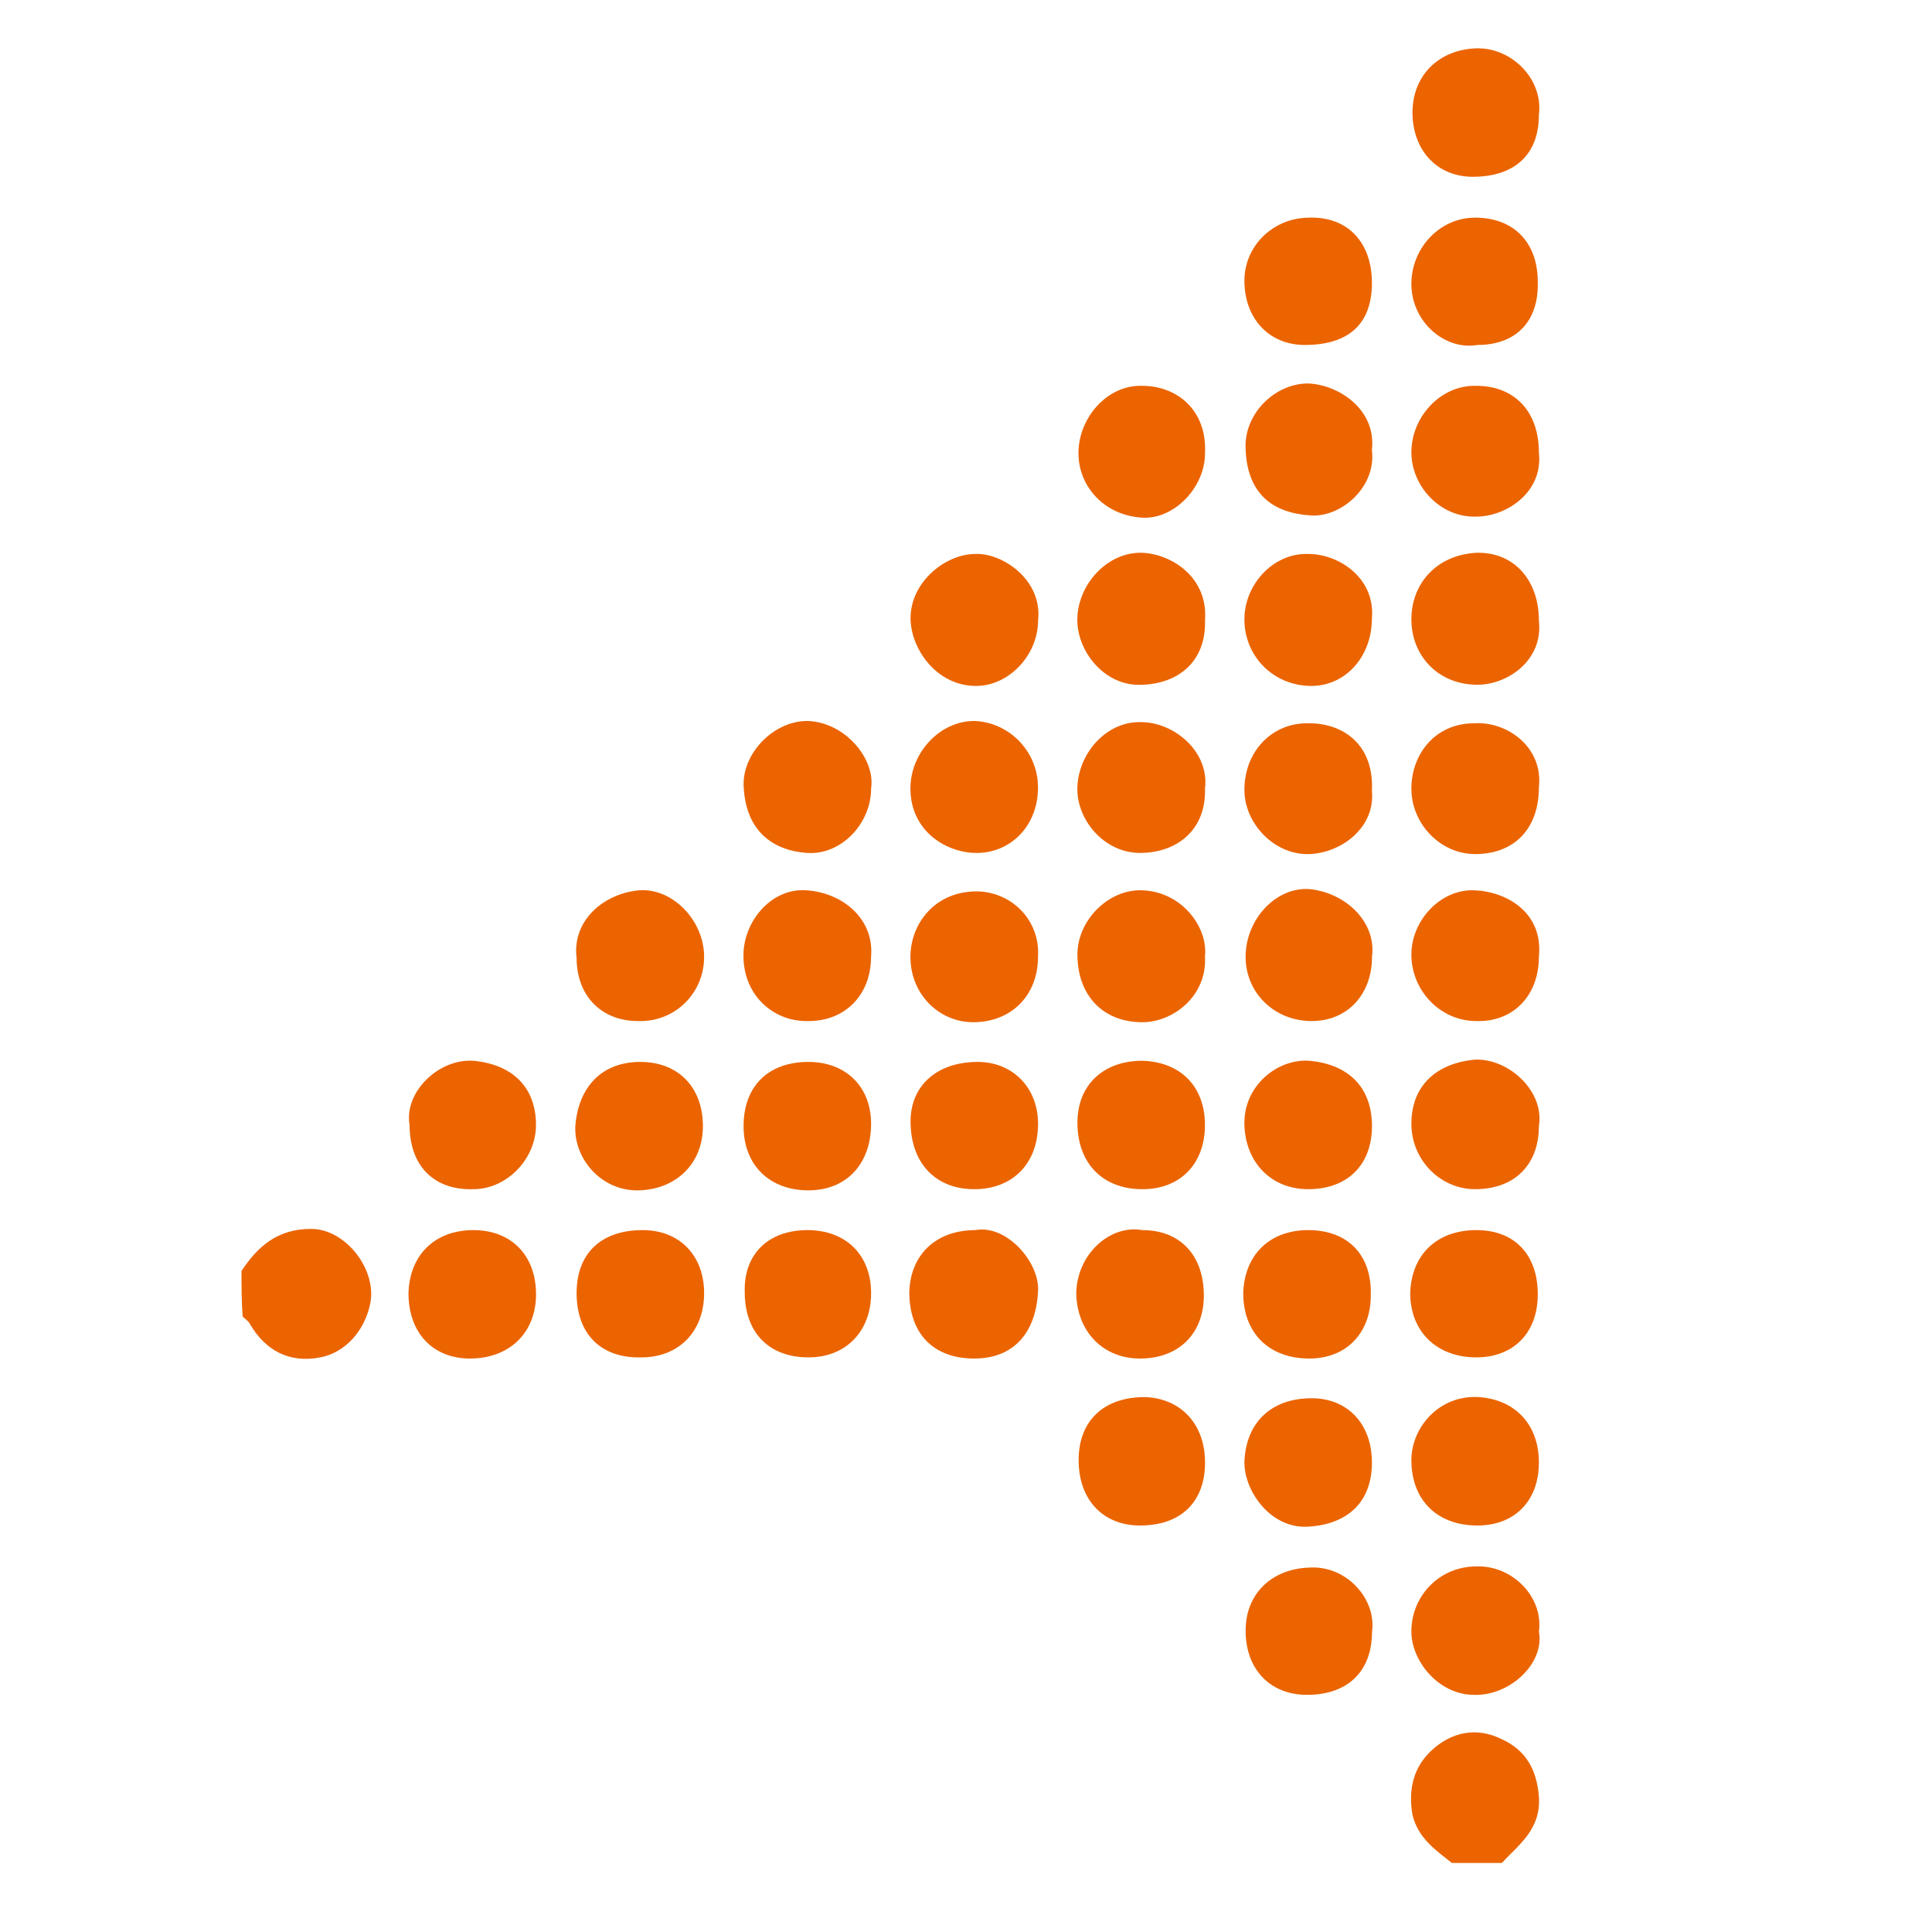 <?xml version="1.0" encoding="UTF-8"?> <svg xmlns="http://www.w3.org/2000/svg" width="40" height="40" viewBox="0 0 40 40" fill="none"><path fill-rule="evenodd" clip-rule="evenodd" d="M5 26.314C5.336 25.806 5.744 25.443 6.44 25.443C7.16 25.443 7.809 26.29 7.665 26.991C7.545 27.571 7.136 28.006 6.632 28.103C6.008 28.224 5.504 27.982 5.168 27.402C5.144 27.353 5.072 27.305 5.024 27.257C5 26.942 5 26.628 5 26.314Z" fill="#EB6400"></path><path fill-rule="evenodd" clip-rule="evenodd" d="M30.061 38.571C29.725 38.305 29.365 38.064 29.245 37.58C29.149 37.048 29.269 36.589 29.629 36.25C30.037 35.864 30.565 35.743 31.093 36.009C31.573 36.226 31.813 36.613 31.861 37.193C31.909 37.87 31.453 38.184 31.093 38.571C30.757 38.571 30.397 38.571 30.061 38.571Z" fill="#EB6400"></path><path fill-rule="evenodd" clip-rule="evenodd" d="M28.404 12.799C28.404 13.621 27.828 14.225 27.108 14.201C26.34 14.177 25.764 13.573 25.764 12.823C25.764 12.098 26.364 11.445 27.084 11.469C27.732 11.469 28.476 11.977 28.404 12.799Z" fill="#EB6400"></path><path fill-rule="evenodd" clip-rule="evenodd" d="M31.861 12.847C31.957 13.669 31.213 14.177 30.589 14.177C29.773 14.177 29.221 13.573 29.221 12.823C29.221 12.098 29.725 11.493 30.565 11.445C31.333 11.421 31.861 12.001 31.861 12.847Z" fill="#EB6400"></path><path fill-rule="evenodd" clip-rule="evenodd" d="M31.861 16.305C31.861 17.151 31.357 17.683 30.541 17.683C29.821 17.683 29.221 17.054 29.221 16.329C29.221 15.603 29.725 14.975 30.517 14.975C31.189 14.927 31.957 15.458 31.861 16.305Z" fill="#EB6400"></path><path fill-rule="evenodd" clip-rule="evenodd" d="M24.949 30.279C24.949 31.101 24.445 31.584 23.604 31.584C22.836 31.584 22.332 31.052 22.332 30.23C22.332 29.408 22.86 28.925 23.7 28.925C24.445 28.949 24.949 29.481 24.949 30.279Z" fill="#EB6400"></path><path fill-rule="evenodd" clip-rule="evenodd" d="M20.195 25.468C20.843 25.347 21.539 26.145 21.491 26.749C21.443 27.595 20.987 28.127 20.171 28.127C19.33 28.127 18.826 27.619 18.826 26.749C18.85 25.975 19.378 25.468 20.195 25.468Z" fill="#EB6400"></path><path fill-rule="evenodd" clip-rule="evenodd" d="M28.404 16.377C28.476 17.127 27.78 17.658 27.108 17.683C26.388 17.707 25.764 17.054 25.764 16.353C25.764 15.555 26.34 14.951 27.108 14.975C27.804 14.975 28.452 15.41 28.404 16.377Z" fill="#EB6400"></path><path fill-rule="evenodd" clip-rule="evenodd" d="M21.491 16.305C21.491 17.102 20.915 17.683 20.171 17.659C19.546 17.634 18.826 17.175 18.85 16.28C18.874 15.555 19.474 14.927 20.171 14.927C20.891 14.951 21.491 15.555 21.491 16.305Z" fill="#EB6400"></path><path fill-rule="evenodd" clip-rule="evenodd" d="M24.948 16.329C24.972 17.223 24.324 17.659 23.604 17.659C22.836 17.659 22.259 16.933 22.308 16.256C22.355 15.555 22.932 14.927 23.628 14.951C24.3 14.951 25.044 15.555 24.948 16.329Z" fill="#EB6400"></path><path fill-rule="evenodd" clip-rule="evenodd" d="M21.491 19.81C21.491 20.608 20.939 21.164 20.146 21.164C19.45 21.164 18.826 20.584 18.85 19.762C18.874 19.109 19.354 18.48 20.171 18.456C20.891 18.432 21.539 19.012 21.491 19.81Z" fill="#EB6400"></path><path fill-rule="evenodd" clip-rule="evenodd" d="M31.861 19.81C31.861 20.608 31.333 21.164 30.565 21.14C29.821 21.14 29.221 20.511 29.221 19.762C29.221 19.061 29.821 18.408 30.517 18.432C31.189 18.456 31.957 18.891 31.861 19.81Z" fill="#EB6400"></path><path fill-rule="evenodd" clip-rule="evenodd" d="M24.948 12.847C24.972 13.718 24.372 14.153 23.652 14.177C22.86 14.225 22.259 13.452 22.307 12.751C22.355 12.049 22.956 11.421 23.652 11.445C24.252 11.469 25.02 11.953 24.948 12.847Z" fill="#EB6400"></path><path fill-rule="evenodd" clip-rule="evenodd" d="M18.035 16.329C18.035 17.054 17.411 17.707 16.715 17.659C15.971 17.61 15.418 17.175 15.395 16.232C15.395 15.579 16.019 14.927 16.715 14.927C17.507 14.951 18.131 15.724 18.035 16.329Z" fill="#EB6400"></path><path fill-rule="evenodd" clip-rule="evenodd" d="M28.406 19.81C28.406 20.584 27.901 21.14 27.157 21.14C26.389 21.14 25.789 20.56 25.789 19.81C25.789 19.037 26.413 18.36 27.109 18.408C27.854 18.48 28.502 19.085 28.406 19.81Z" fill="#EB6400"></path><path fill-rule="evenodd" clip-rule="evenodd" d="M24.947 19.81C24.995 20.608 24.299 21.164 23.651 21.164C22.835 21.164 22.307 20.608 22.307 19.762C22.307 19.061 22.931 18.432 23.603 18.432C24.443 18.432 25.019 19.182 24.947 19.81Z" fill="#EB6400"></path><path fill-rule="evenodd" clip-rule="evenodd" d="M18.034 19.81C18.034 20.608 17.482 21.164 16.689 21.14C16.017 21.14 15.369 20.608 15.393 19.738C15.417 19.037 15.993 18.384 16.689 18.432C17.458 18.481 18.106 19.037 18.034 19.81Z" fill="#EB6400"></path><path fill-rule="evenodd" clip-rule="evenodd" d="M13.257 21.986C14.049 21.986 14.553 22.518 14.553 23.316C14.553 24.09 14.001 24.621 13.233 24.645C12.441 24.67 11.865 23.969 11.913 23.292C11.985 22.494 12.465 21.986 13.257 21.986Z" fill="#EB6400"></path><path fill-rule="evenodd" clip-rule="evenodd" d="M15.395 23.316C15.395 22.494 15.899 21.986 16.739 21.986C17.507 21.986 18.035 22.494 18.035 23.267C18.035 24.09 17.531 24.645 16.739 24.645C15.923 24.645 15.395 24.114 15.395 23.316Z" fill="#EB6400"></path><path fill-rule="evenodd" clip-rule="evenodd" d="M24.947 23.292C24.947 24.09 24.443 24.621 23.651 24.621C22.835 24.621 22.307 24.09 22.307 23.243C22.307 22.47 22.835 21.962 23.651 21.962C24.443 21.986 24.947 22.494 24.947 23.292Z" fill="#EB6400"></path><path fill-rule="evenodd" clip-rule="evenodd" d="M11.938 19.834C11.841 19.085 12.466 18.505 13.234 18.432C13.93 18.384 14.578 19.061 14.578 19.81C14.578 20.56 13.978 21.164 13.21 21.14C12.442 21.14 11.938 20.608 11.938 19.834Z" fill="#EB6400"></path><path fill-rule="evenodd" clip-rule="evenodd" d="M31.861 9.366C31.957 10.188 31.189 10.696 30.565 10.696C29.821 10.72 29.221 10.067 29.221 9.366C29.221 8.616 29.845 7.964 30.565 7.988C31.357 7.988 31.861 8.52 31.861 9.366Z" fill="#EB6400"></path><path fill-rule="evenodd" clip-rule="evenodd" d="M16.715 25.468C17.507 25.468 18.035 25.975 18.035 26.773C18.035 27.571 17.507 28.103 16.739 28.103C15.923 28.103 15.419 27.595 15.419 26.749C15.395 25.975 15.899 25.468 16.715 25.468Z" fill="#EB6400"></path><path fill-rule="evenodd" clip-rule="evenodd" d="M23.651 25.468C24.444 25.468 24.924 26 24.924 26.822C24.924 27.619 24.396 28.127 23.604 28.127C22.835 28.127 22.307 27.571 22.283 26.797C22.283 25.975 22.979 25.347 23.651 25.468Z" fill="#EB6400"></path><path fill-rule="evenodd" clip-rule="evenodd" d="M27.084 25.468C27.901 25.468 28.405 25.975 28.381 26.821C28.381 27.595 27.877 28.127 27.108 28.127C26.268 28.127 25.74 27.595 25.74 26.773C25.764 25.975 26.292 25.468 27.084 25.468Z" fill="#EB6400"></path><path fill-rule="evenodd" clip-rule="evenodd" d="M11.938 26.773C11.938 25.951 12.442 25.468 13.306 25.468C14.074 25.468 14.578 25.999 14.578 26.773C14.578 27.571 14.05 28.103 13.282 28.103C12.442 28.127 11.938 27.619 11.938 26.773Z" fill="#EB6400"></path><path fill-rule="evenodd" clip-rule="evenodd" d="M28.404 30.279C28.404 31.101 27.9 31.56 27.084 31.608C26.316 31.657 25.764 30.883 25.764 30.279C25.788 29.457 26.316 28.949 27.156 28.949C27.9 28.949 28.404 29.481 28.404 30.279Z" fill="#EB6400"></path><path fill-rule="evenodd" clip-rule="evenodd" d="M28.406 33.784C28.406 34.606 27.901 35.09 27.061 35.09C26.293 35.09 25.789 34.558 25.789 33.76C25.789 32.986 26.341 32.479 27.109 32.455C27.878 32.406 28.502 33.107 28.406 33.784Z" fill="#EB6400"></path><path fill-rule="evenodd" clip-rule="evenodd" d="M31.861 2.379C31.861 3.201 31.357 3.66 30.492 3.66C29.748 3.66 29.244 3.104 29.244 2.33C29.244 1.557 29.796 1.025 30.564 1.001C31.285 0.977 31.957 1.629 31.861 2.379Z" fill="#EB6400"></path><path fill-rule="evenodd" clip-rule="evenodd" d="M28.404 5.86C28.404 6.706 27.924 7.142 27.012 7.142C26.268 7.142 25.764 6.586 25.764 5.812C25.764 5.087 26.364 4.506 27.108 4.506C27.9 4.482 28.404 5.014 28.404 5.86Z" fill="#EB6400"></path><path fill-rule="evenodd" clip-rule="evenodd" d="M30.59 7.142C29.893 7.262 29.197 6.634 29.221 5.836C29.245 5.111 29.821 4.506 30.542 4.506C31.334 4.506 31.838 5.014 31.838 5.836C31.862 6.658 31.382 7.142 30.59 7.142Z" fill="#EB6400"></path><path fill-rule="evenodd" clip-rule="evenodd" d="M24.948 9.39C24.948 10.067 24.347 10.72 23.699 10.72C22.859 10.696 22.283 10.043 22.331 9.293C22.379 8.592 22.955 7.964 23.651 7.988C24.347 7.988 24.995 8.471 24.948 9.39Z" fill="#EB6400"></path><path fill-rule="evenodd" clip-rule="evenodd" d="M28.405 23.316C28.405 24.114 27.901 24.621 27.084 24.621C26.316 24.621 25.788 24.065 25.764 23.292C25.74 22.47 26.46 21.914 27.108 21.962C27.901 22.034 28.405 22.494 28.405 23.316Z" fill="#EB6400"></path><path fill-rule="evenodd" clip-rule="evenodd" d="M9.801 25.468C10.594 25.468 11.098 25.999 11.098 26.797C11.098 27.595 10.546 28.127 9.729 28.127C8.961 28.127 8.457 27.595 8.457 26.773C8.481 25.975 9.009 25.468 9.801 25.468Z" fill="#EB6400"></path><path fill-rule="evenodd" clip-rule="evenodd" d="M21.492 12.847C21.492 13.573 20.868 14.225 20.172 14.201C19.356 14.177 18.852 13.403 18.852 12.799C18.852 12.05 19.572 11.469 20.196 11.469C20.748 11.445 21.588 12.001 21.492 12.847Z" fill="#EB6400"></path><path fill-rule="evenodd" clip-rule="evenodd" d="M30.566 25.468C31.358 25.468 31.838 25.975 31.838 26.797C31.838 27.595 31.334 28.103 30.566 28.103C29.749 28.103 29.197 27.571 29.197 26.773C29.221 25.975 29.749 25.468 30.566 25.468Z" fill="#EB6400"></path><path fill-rule="evenodd" clip-rule="evenodd" d="M31.862 33.784C31.982 34.437 31.262 35.114 30.518 35.09C29.773 35.09 29.197 34.365 29.221 33.736C29.245 33.011 29.822 32.431 30.566 32.431C31.31 32.406 31.958 33.059 31.862 33.784Z" fill="#EB6400"></path><path fill-rule="evenodd" clip-rule="evenodd" d="M8.48 23.292C8.36 22.615 9.08 21.914 9.8 21.962C10.592 22.035 11.097 22.494 11.097 23.292C11.097 23.993 10.496 24.621 9.8 24.621C8.984 24.646 8.48 24.138 8.48 23.292Z" fill="#EB6400"></path><path fill-rule="evenodd" clip-rule="evenodd" d="M21.492 23.267C21.492 24.09 20.964 24.621 20.172 24.621C19.356 24.621 18.852 24.065 18.852 23.219C18.852 22.47 19.404 21.986 20.244 21.986C20.964 21.986 21.492 22.518 21.492 23.267Z" fill="#EB6400"></path><path fill-rule="evenodd" clip-rule="evenodd" d="M28.404 9.318C28.5 10.091 27.756 10.72 27.132 10.671C26.364 10.623 25.812 10.236 25.788 9.269C25.764 8.568 26.388 7.939 27.084 7.939C27.708 7.964 28.5 8.471 28.404 9.318Z" fill="#EB6400"></path><path fill-rule="evenodd" clip-rule="evenodd" d="M31.861 23.316C31.861 24.114 31.357 24.621 30.541 24.621C29.821 24.621 29.221 24.017 29.221 23.267C29.221 22.47 29.749 22.01 30.541 21.938C31.237 21.914 31.981 22.59 31.861 23.316Z" fill="#EB6400"></path><path fill-rule="evenodd" clip-rule="evenodd" d="M31.861 30.279C31.861 31.076 31.357 31.584 30.589 31.584C29.749 31.584 29.221 31.052 29.221 30.23C29.221 29.553 29.797 28.877 30.613 28.925C31.357 28.973 31.861 29.481 31.861 30.279Z" fill="#EB6400"></path></svg> 